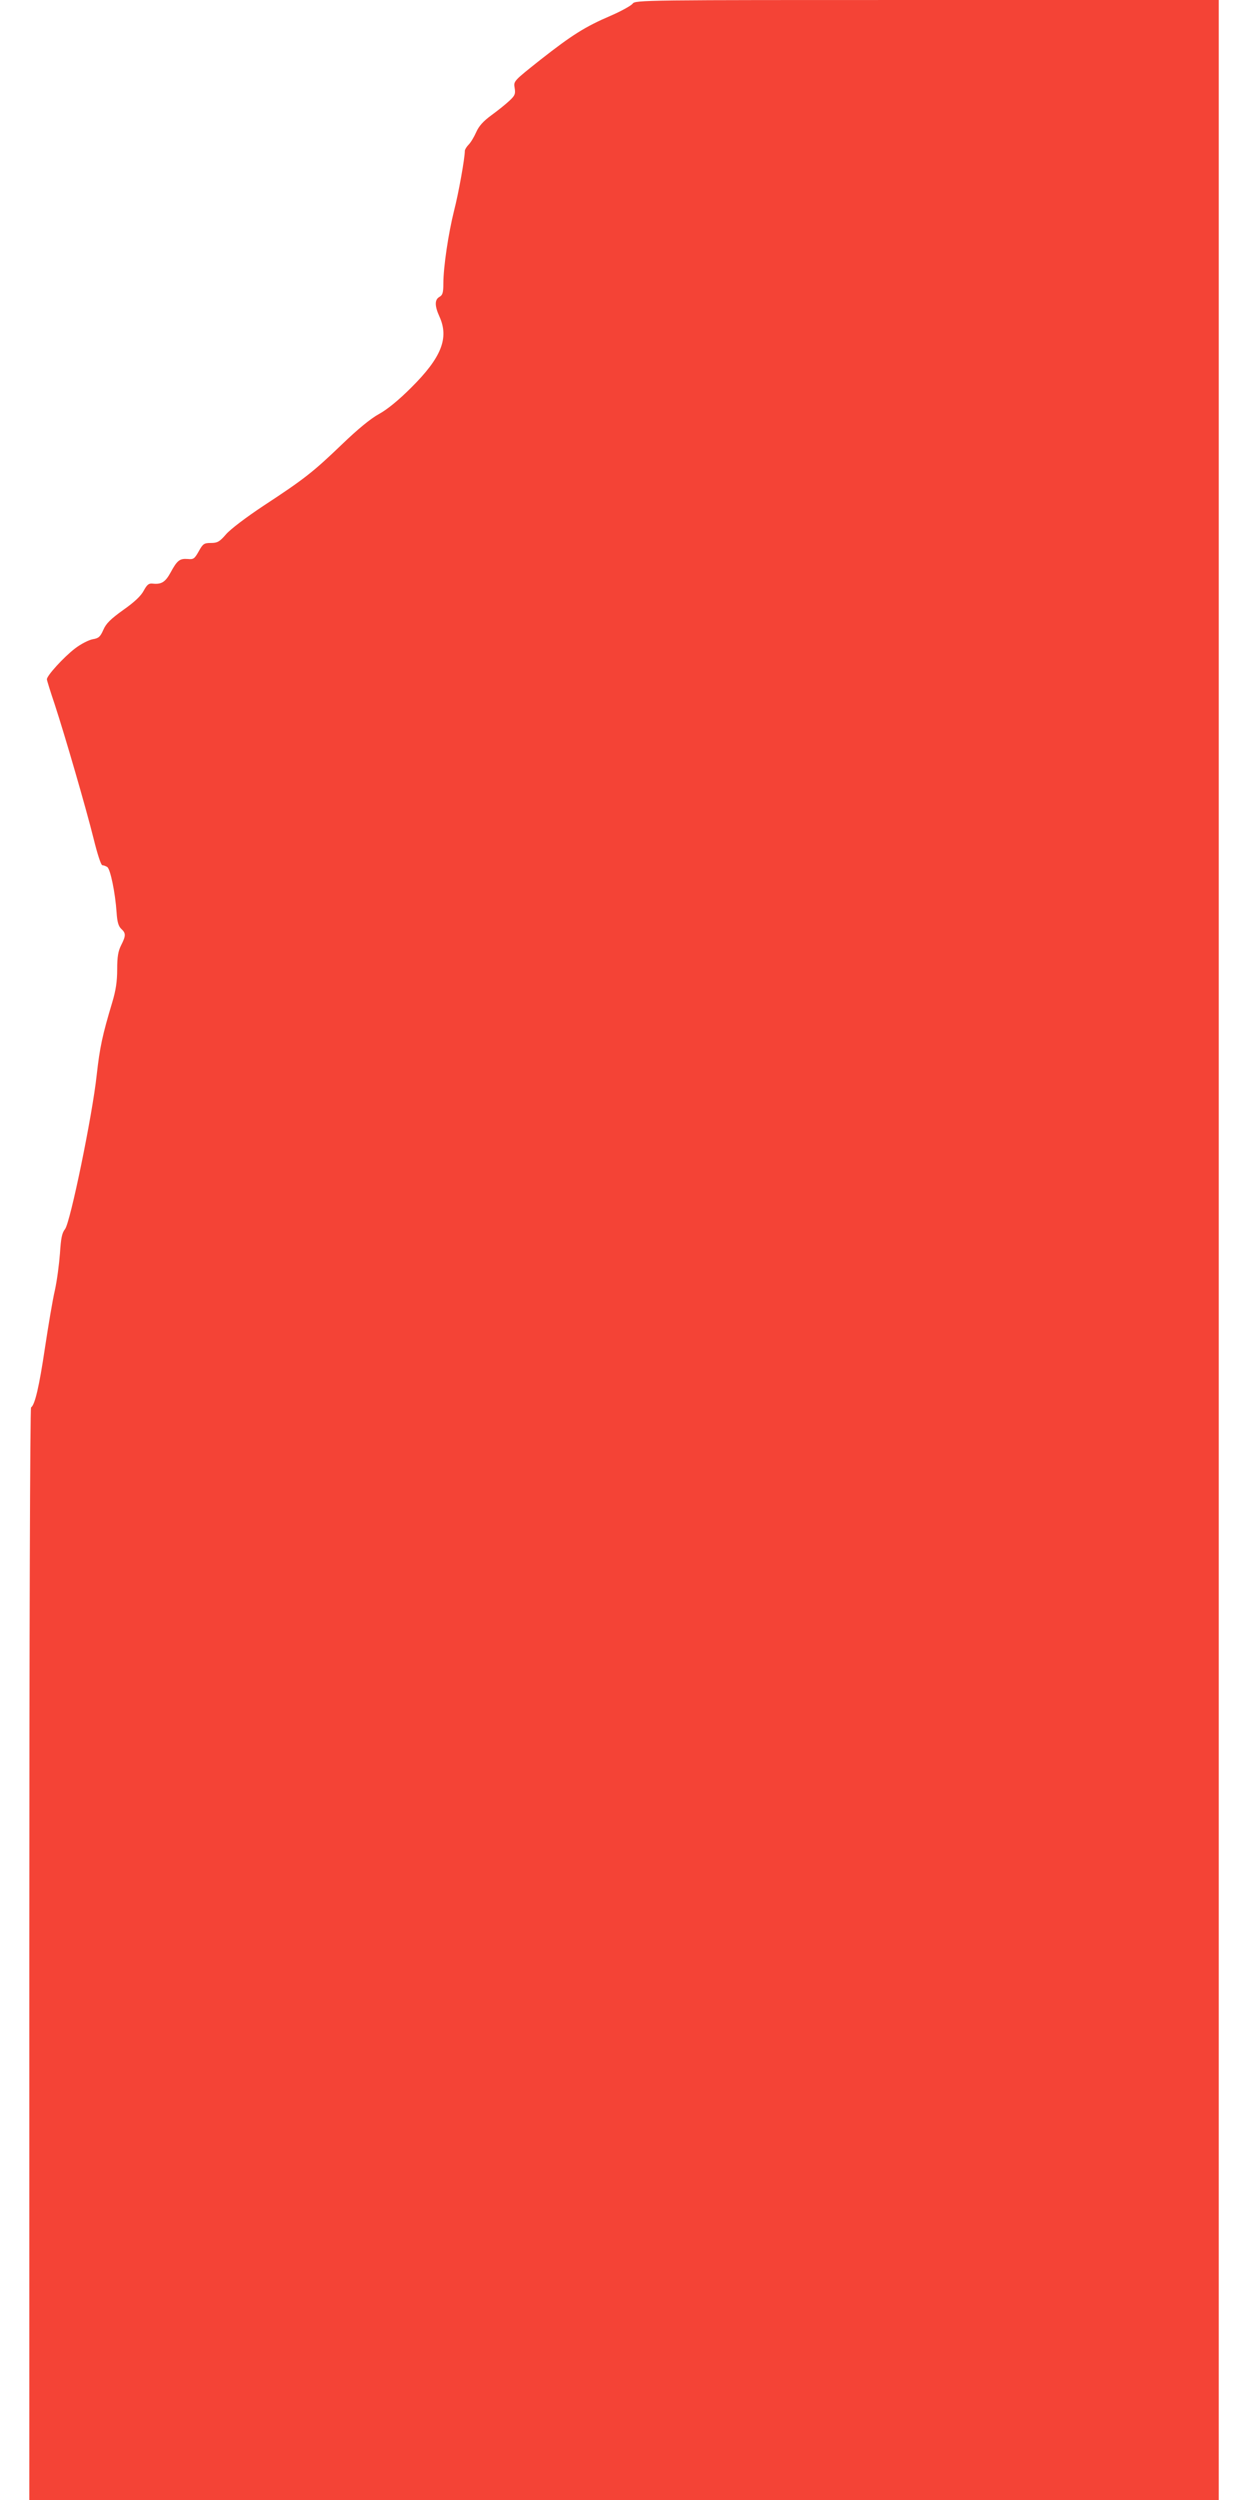 <?xml version="1.0" standalone="no"?>
<!DOCTYPE svg PUBLIC "-//W3C//DTD SVG 20010904//EN"
 "http://www.w3.org/TR/2001/REC-SVG-20010904/DTD/svg10.dtd">
<svg version="1.0" xmlns="http://www.w3.org/2000/svg"
 width="640pt" height="1280pt" viewBox="0 0 640 1280"
 preserveAspectRatio="xMidYMid meet">
<g transform="translate(0,1280) scale(0.1,-0.1)"
fill="#f44336" stroke="none">
<path d="M3239 12781 c-8 -10 -58 -38 -111 -61 -133 -57 -199 -99 -361 -226
-137 -109 -138 -109 -132 -144 5 -31 2 -39 -27 -66 -18 -17 -59 -50 -92 -74
-41 -30 -64 -55 -78 -87 -11 -25 -28 -53 -39 -64 -10 -10 -19 -25 -19 -31 0
-38 -32 -217 -55 -306 -29 -116 -55 -288 -55 -374 0 -47 -4 -59 -20 -68 -25
-14 -25 -46 0 -101 50 -110 10 -210 -145 -364 -65 -65 -123 -112 -165 -135
-42 -23 -108 -77 -190 -156 -146 -140 -191 -176 -400 -313 -89 -59 -171 -121
-193 -147 -33 -38 -44 -44 -77 -44 -35 0 -41 -4 -62 -42 -22 -39 -27 -43 -57
-40 -41 3 -54 -7 -88 -70 -27 -49 -47 -61 -92 -56 -19 2 -28 -5 -45 -36 -14
-27 -48 -59 -105 -99 -64 -46 -88 -69 -102 -102 -16 -36 -24 -43 -55 -48 -20
-4 -60 -24 -91 -48 -57 -44 -143 -138 -143 -157 0 -5 18 -63 40 -128 53 -162
160 -530 200 -691 18 -73 37 -133 44 -133 6 0 17 -4 25 -9 16 -10 41 -131 48
-233 3 -49 10 -71 24 -84 24 -22 24 -35 -1 -84 -15 -30 -20 -59 -20 -123 0
-62 -7 -108 -25 -168 -51 -170 -64 -231 -80 -374 -22 -205 -135 -754 -162
-788 -16 -20 -21 -47 -26 -124 -4 -54 -15 -139 -26 -189 -12 -51 -34 -184 -51
-296 -29 -195 -51 -291 -71 -304 -5 -3 -9 -1140 -9 -2800 l0 -2794 3045 0
3045 0 0 6400 0 6400 -1494 0 c-1455 0 -1494 0 -1507 -19z"/>
</g>
</svg>
